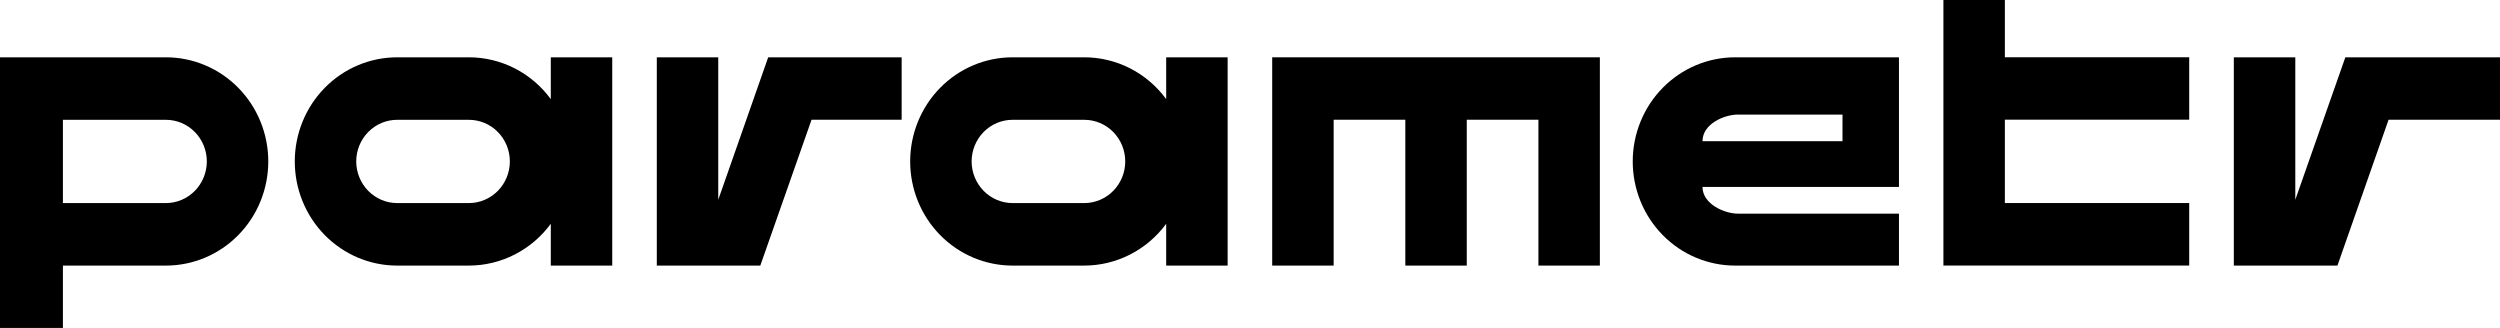 <?xml version="1.0" encoding="UTF-8"?> <svg xmlns="http://www.w3.org/2000/svg" width="183" height="24" viewBox="0 0 183 24" fill="none"><g clip-path="url(#clip0_3919_497)"><path d="M37.321 11.818C37.321 11.418 37.243 11.021 37.093 10.65C36.941 10.28 36.72 9.944 36.441 9.661C36.163 9.378 35.831 9.153 35.467 9C35.103 8.848 34.713 8.769 34.318 8.77H29.073C28.278 8.77 27.516 9.091 26.954 9.663C26.392 10.235 26.076 11.01 26.076 11.818C26.078 12.626 26.394 13.4 26.956 13.972C27.517 14.543 28.279 14.864 29.073 14.866H34.318C35.114 14.866 35.877 14.545 36.44 13.974C37.002 13.402 37.32 12.627 37.321 11.818ZM44.816 4.195V19.441H40.318V16.381C39.621 17.33 38.715 18.101 37.674 18.632C36.632 19.163 35.484 19.441 34.318 19.441H29.073C27.085 19.441 25.179 18.638 23.773 17.209C22.368 15.779 21.578 13.84 21.578 11.818C21.578 9.797 22.368 7.858 23.773 6.428C25.179 4.998 27.085 4.195 29.073 4.195H34.318C35.484 4.194 36.633 4.471 37.675 5.002C38.717 5.534 39.622 6.305 40.318 7.256V4.195H44.816Z" fill="black"></path><path d="M82.368 11.818C82.368 11.418 82.291 11.021 82.139 10.65C81.989 10.28 81.767 9.944 81.488 9.661C81.209 9.378 80.879 9.153 80.514 9C80.15 8.848 79.76 8.769 79.365 8.77H74.12C73.325 8.77 72.563 9.091 72.001 9.663C71.439 10.235 71.123 11.01 71.123 11.818C71.125 12.626 71.441 13.4 72.003 13.972C72.564 14.543 73.326 14.864 74.12 14.866H79.365C80.161 14.866 80.924 14.545 81.487 13.974C82.05 13.402 82.367 12.627 82.368 11.818ZM89.863 4.195V19.441H85.365V16.381C84.668 17.33 83.762 18.101 82.721 18.632C81.68 19.163 80.531 19.441 79.365 19.441H74.12C72.132 19.441 70.226 18.638 68.82 17.209C67.415 15.779 66.625 13.84 66.625 11.818C66.625 9.797 67.415 7.858 68.82 6.428C70.226 4.998 72.132 4.195 74.12 4.195H79.365C80.531 4.194 81.68 4.471 82.722 5.002C83.763 5.534 84.669 6.305 85.365 7.256V4.195H89.863Z" fill="black"></path><path d="M117.11 4.195V19.441H112.612V8.764H107.367V19.441H102.87V8.764H97.623V19.441H93.125V4.195H117.11Z" fill="black"></path><path d="M142.258 0V19.438H160.25V14.863H146.756V8.76H160.25V4.192H146.756V0H142.258Z" fill="black"></path><path d="M171.679 4.195L168.016 14.623V4.195H163.516V19.441H171.1L174.844 8.764H183.004V4.195H171.679Z" fill="black"></path><path d="M56.232 4.195L52.576 14.623V4.195H48.078V19.441H55.654L59.405 8.764H66.001V4.195H56.232Z" fill="black"></path><path d="M134.871 10.336H124.623C124.623 9.058 126.227 8.387 127.218 8.387H134.871V10.336ZM127.011 4.195C125.024 4.195 123.117 4.998 121.713 6.428C120.306 7.858 119.516 9.797 119.516 11.818C119.516 13.84 120.306 15.779 121.713 17.209C123.117 18.638 125.024 19.441 127.011 19.441H139.004V15.639H127.224C126.227 15.639 124.623 14.936 124.623 13.684H139.004V4.195H127.011Z" fill="black"></path><path d="M12.118 4.195H0V24.003H4.605V19.441H12.144C14.131 19.441 16.038 18.638 17.443 17.209C18.849 15.779 19.638 13.84 19.638 11.818C19.638 9.797 18.849 7.858 17.443 6.428C16.038 4.998 14.131 4.195 12.144 4.195M12.144 14.866H4.605V8.77H12.144C12.938 8.77 13.7 9.091 14.262 9.663C14.824 10.235 15.14 11.01 15.14 11.818C15.138 12.626 14.822 13.4 14.261 13.972C13.699 14.543 12.938 14.864 12.144 14.866Z" fill="black"></path></g><defs><clipPath id="clip0_3919_497"><rect width="183" height="24" fill="white"></rect></clipPath></defs></svg> 